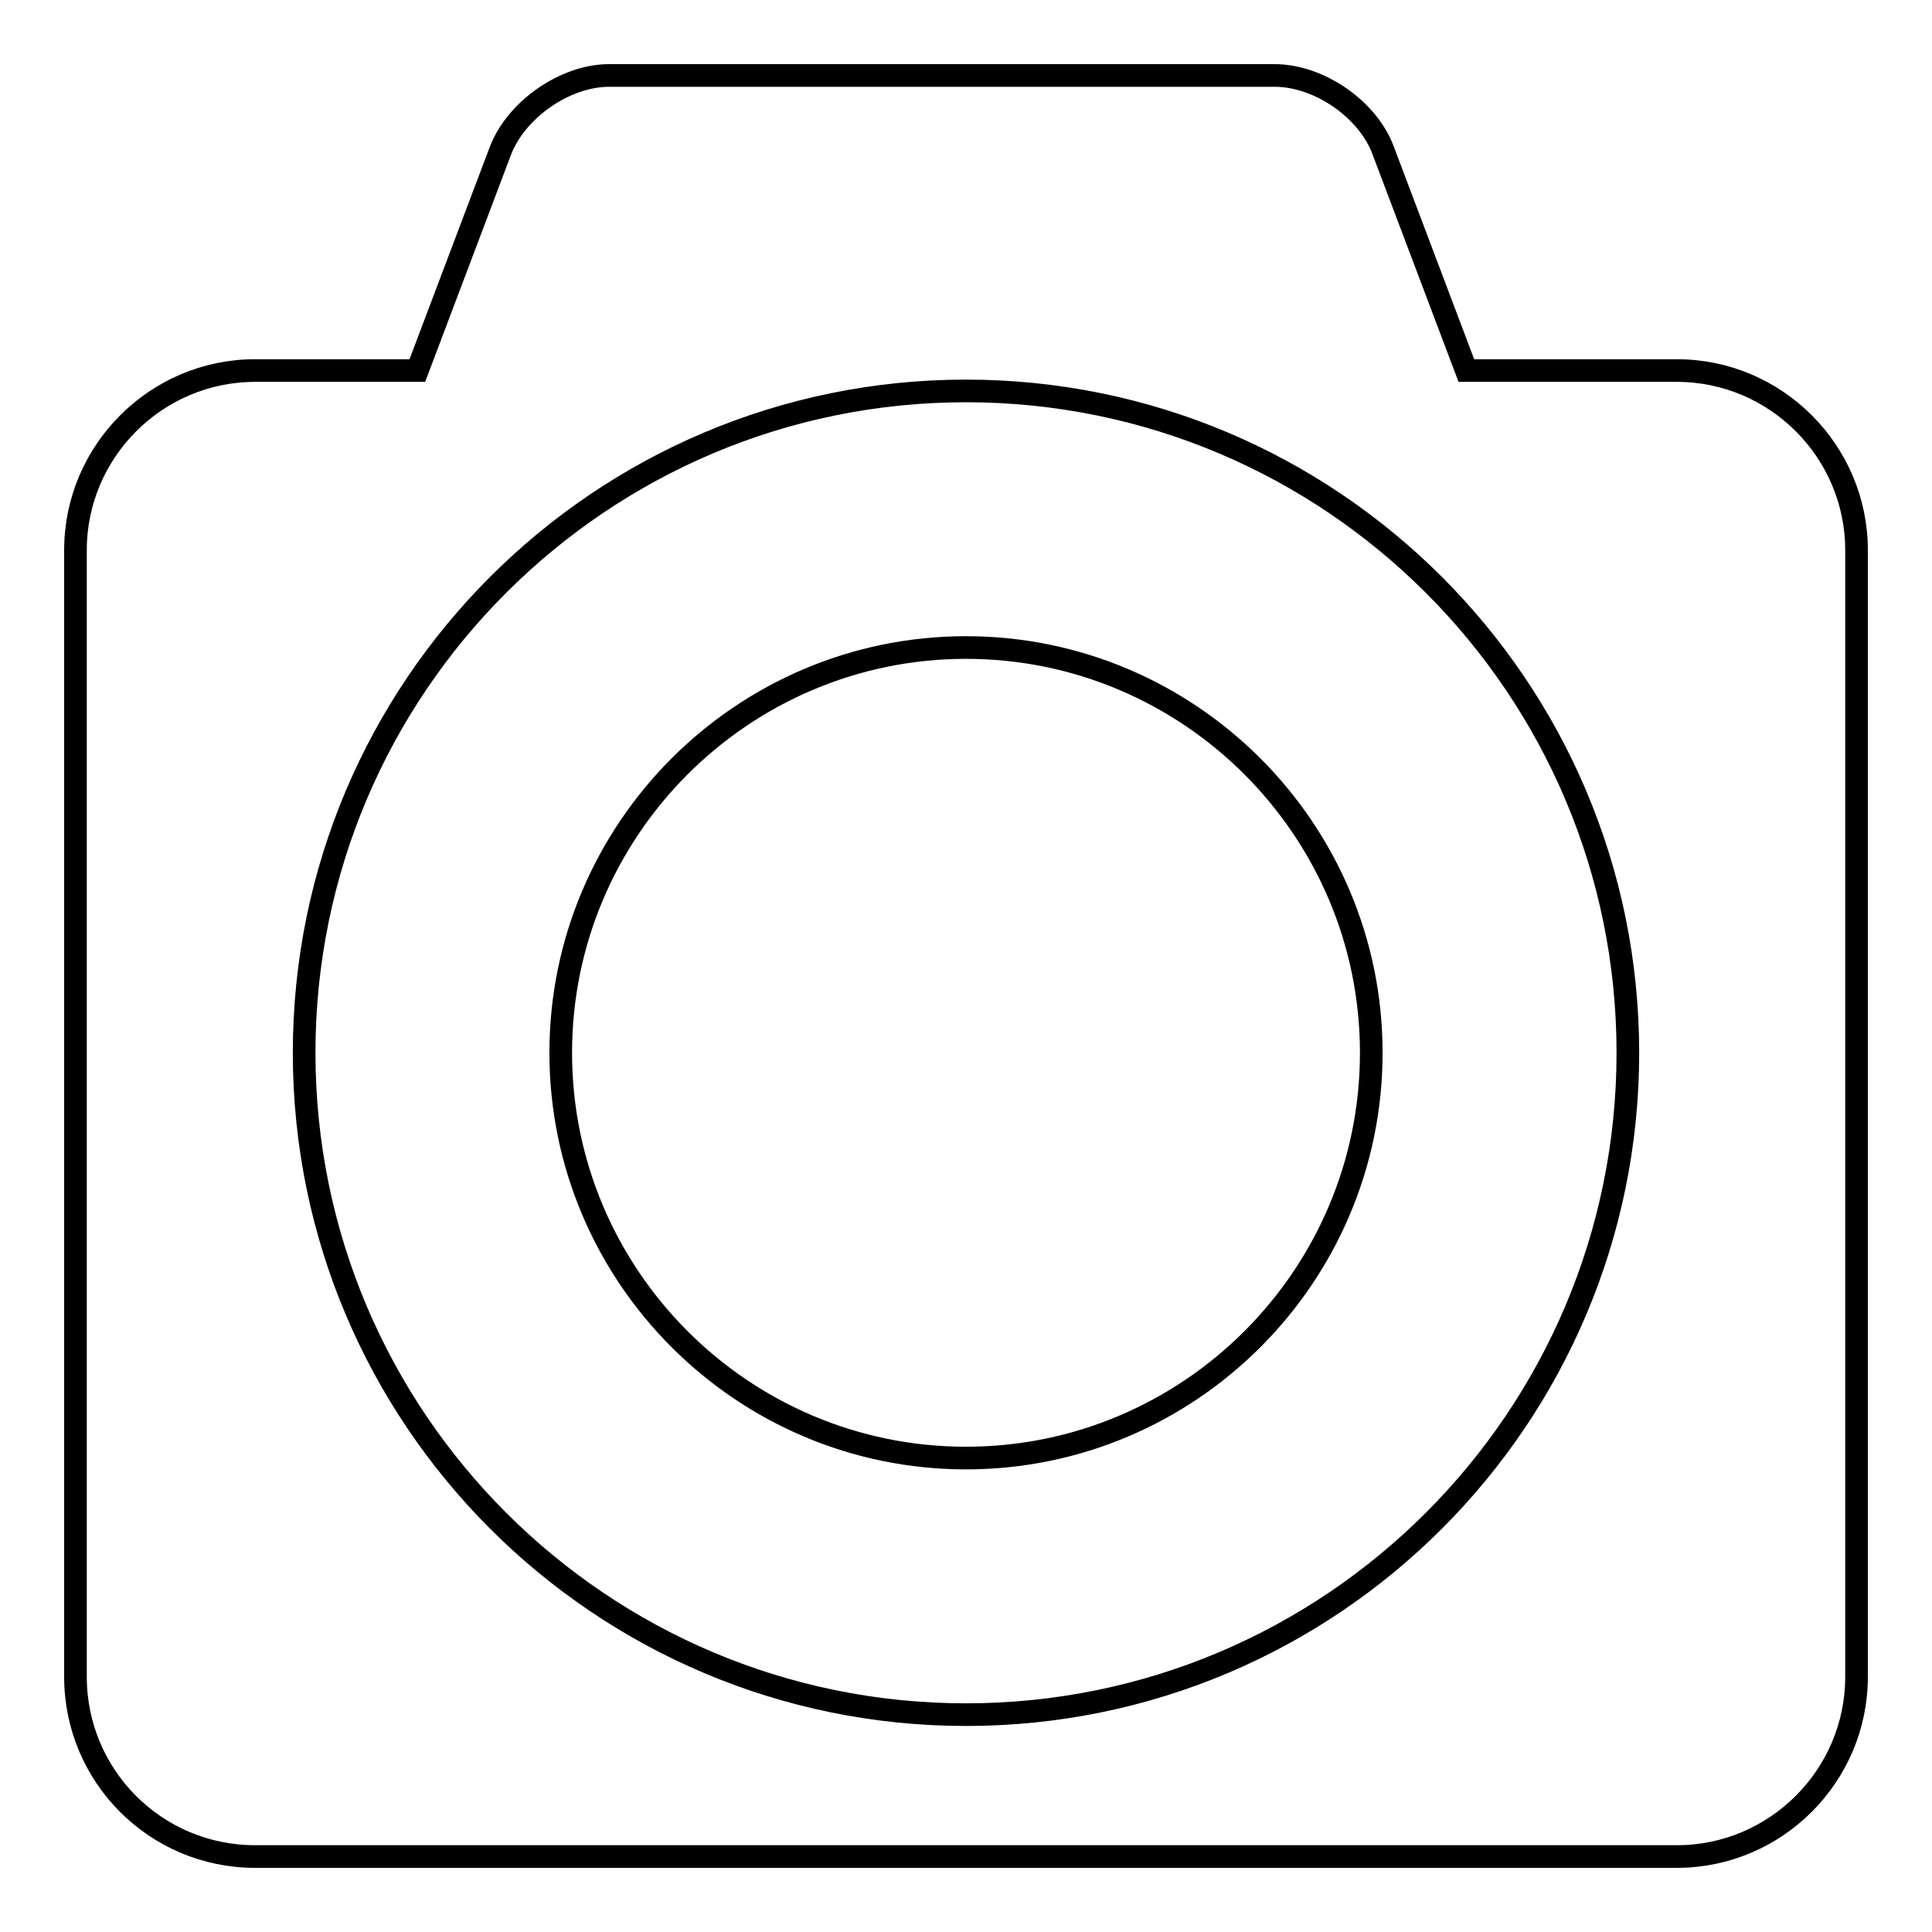 <?xml version="1.0" encoding="utf-8"?>
<!-- Svg Vector Icons : http://www.onlinewebfonts.com/icon -->
<!DOCTYPE svg PUBLIC "-//W3C//DTD SVG 1.1//EN" "http://www.w3.org/Graphics/SVG/1.1/DTD/svg11.dtd">
<svg version="1.1" xmlns="http://www.w3.org/2000/svg" xmlns:xlink="http://www.w3.org/1999/xlink" x="0px" y="0px" viewBox="0 0 256 256" enable-background="new 0 0 256 256" xml:space="preserve">
<g><g><path stroke-width="3" fill-opacity="0" stroke="#000000"  d="M181.7,139.5c0,29.6-24.1,53.7-53.7,53.7c-29.6,0-53.7-24.1-53.7-53.7c0-29.6,24.1-53.7,53.7-53.7C157.6,85.8,181.7,109.9,181.7,139.5z M246,72.9v149.3c0,13.1-10.7,23.8-23.8,23.8H33.8C20.6,246,10,235.3,10,222.2V72.9c0-13.1,10.7-23.8,23.8-23.8h21.5l11-29.1c2.1-5.5,8.6-10,14.4-10h88.2c5.9,0,12.4,4.5,14.4,10l11,29.1h27.9C235.3,49.1,246,59.8,246,72.9z M215.7,139.5c0-48.4-39.3-87.7-87.7-87.7c-48.4,0-87.7,39.3-87.7,87.7c0,48.4,39.3,87.7,87.7,87.7C176.4,227.2,215.7,187.9,215.7,139.5z"/></g></g>
</svg>